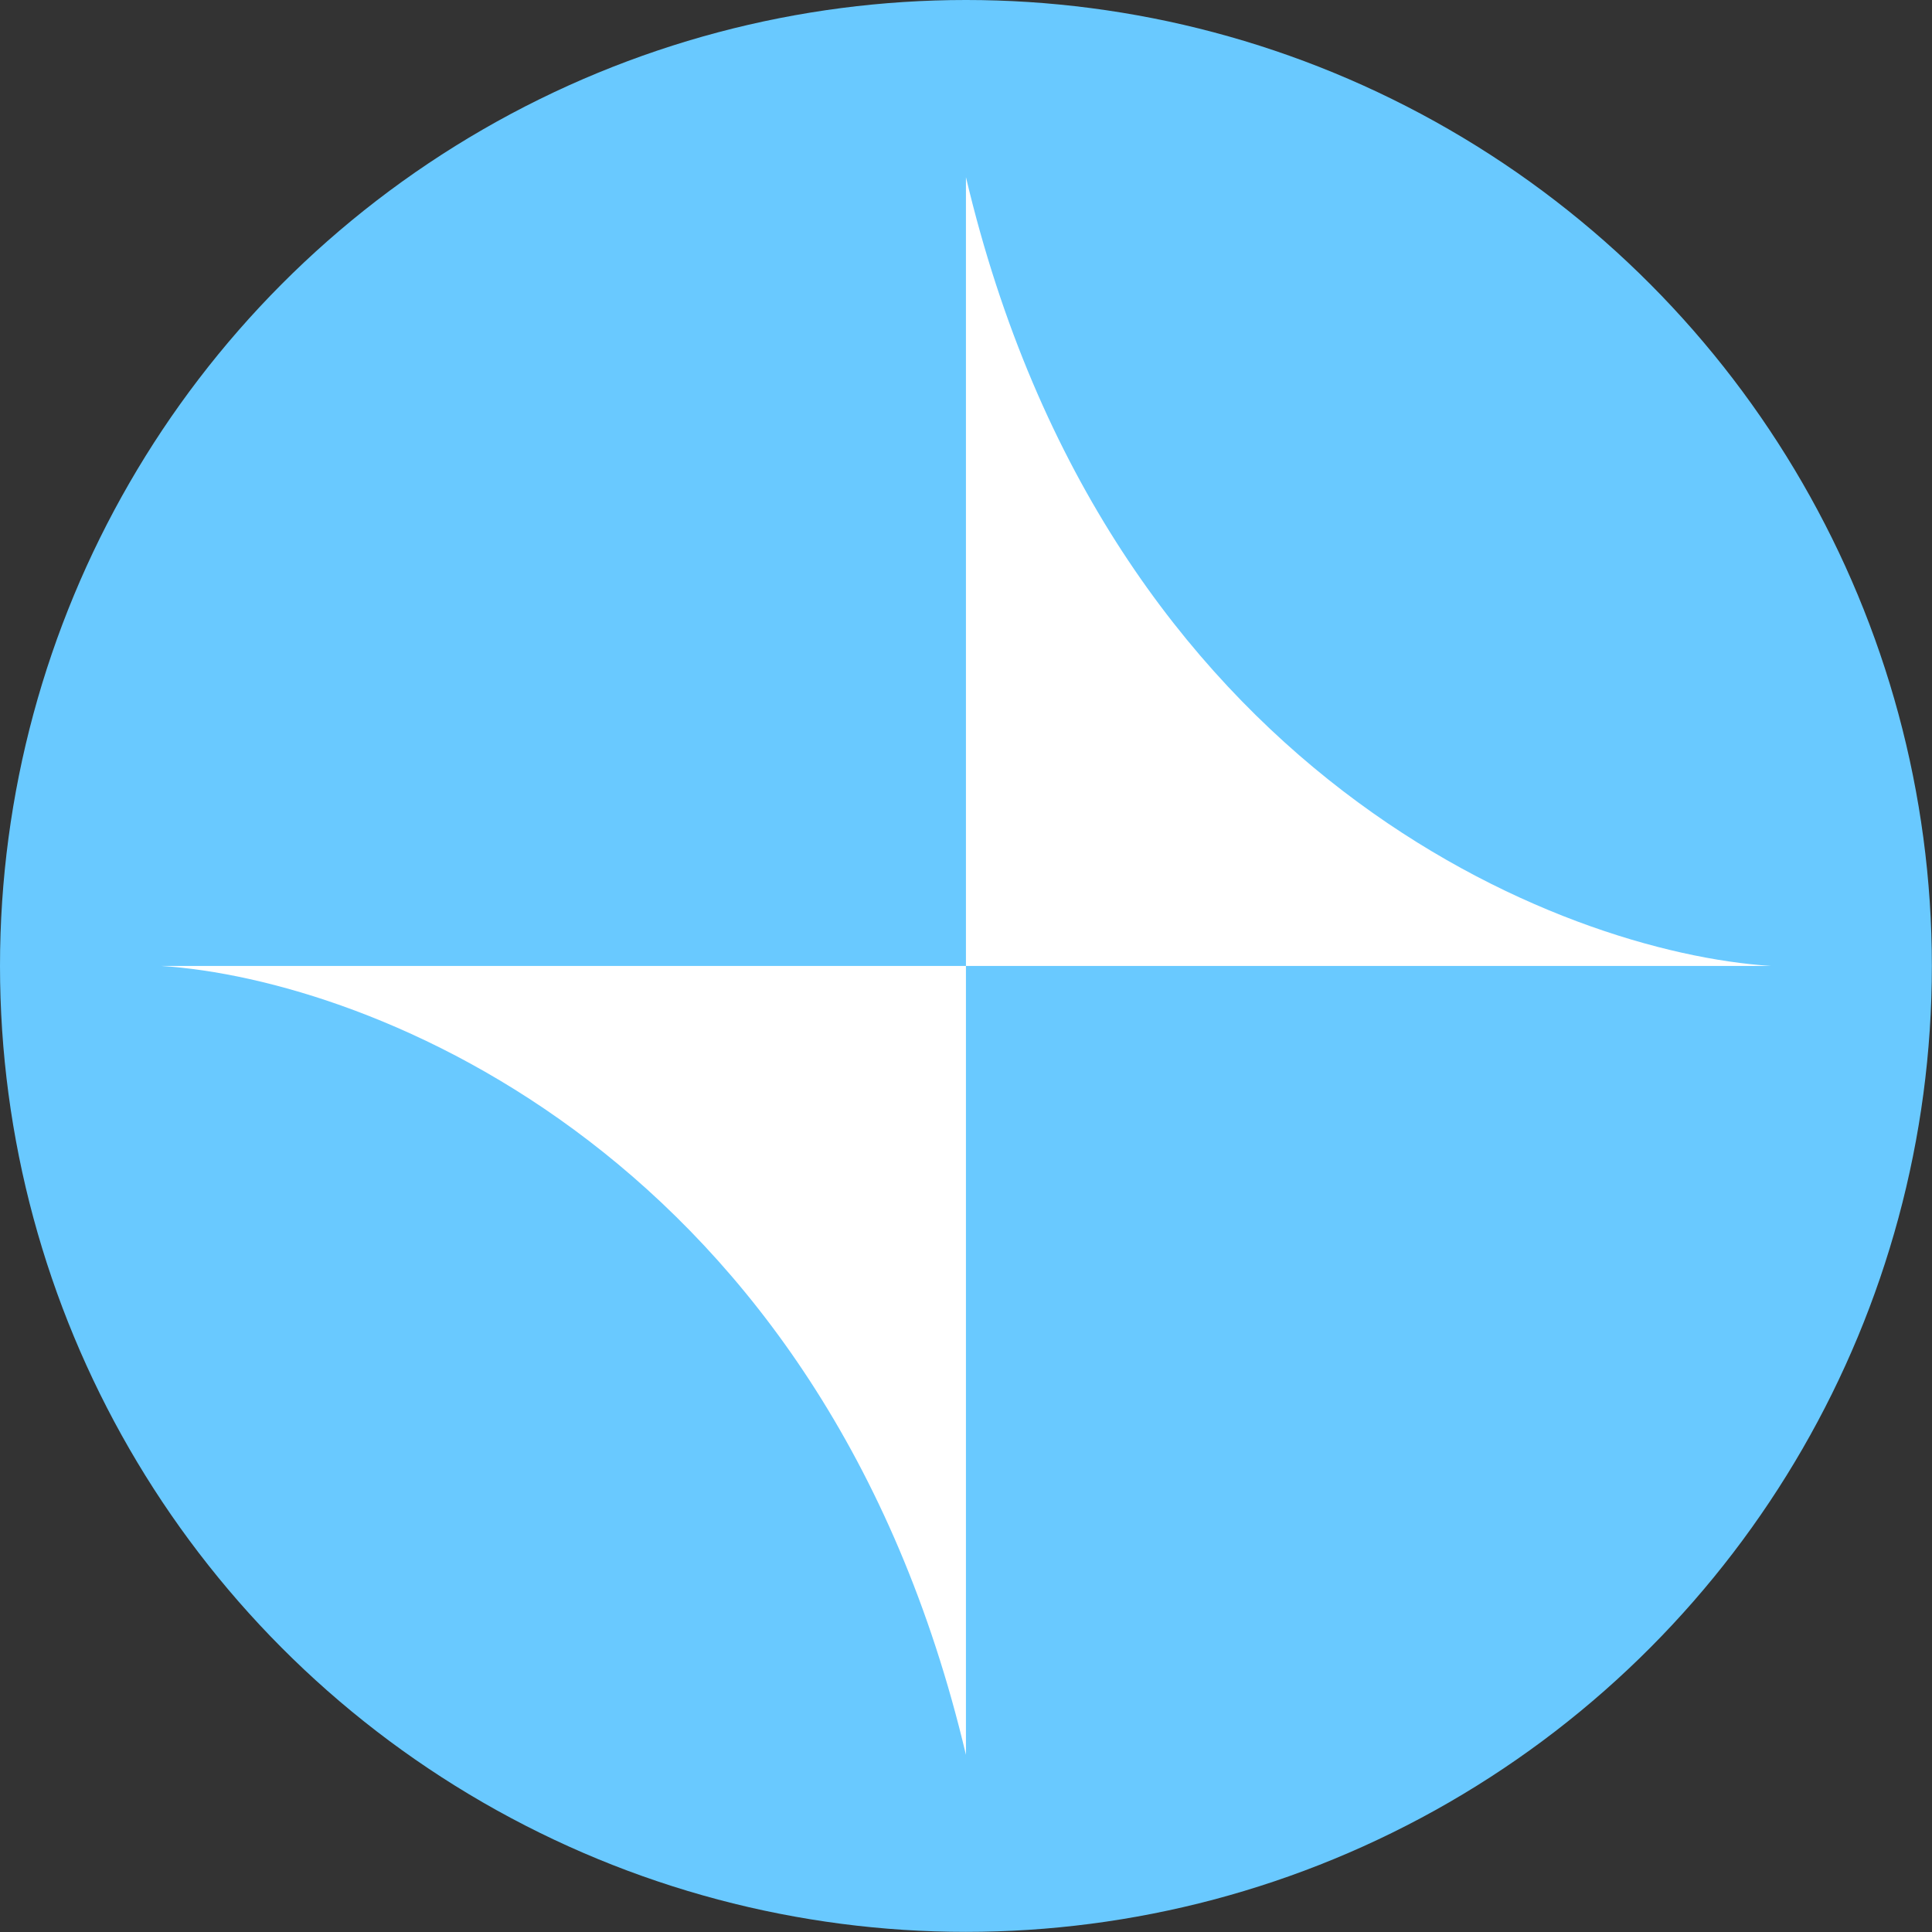 <svg width="31" height="31" viewBox="0 0 31 31" fill="none" xmlns="http://www.w3.org/2000/svg">
<rect x="0" y="0" width="31" height="31" fill="#333333" stroke="none"/>
<circle cx="15.499" cy="15.499" r="15.499" fill="#69C9FF"/>
<path d="M15.499 28.157C13.226 18.547 5.941 15.714 2.583 15.499H15.499V28.157Z" fill="white"/>
<path d="M15.499 2.842C17.772 12.451 25.057 15.284 28.415 15.499H15.499V2.842Z" fill="white"/>
</svg>
